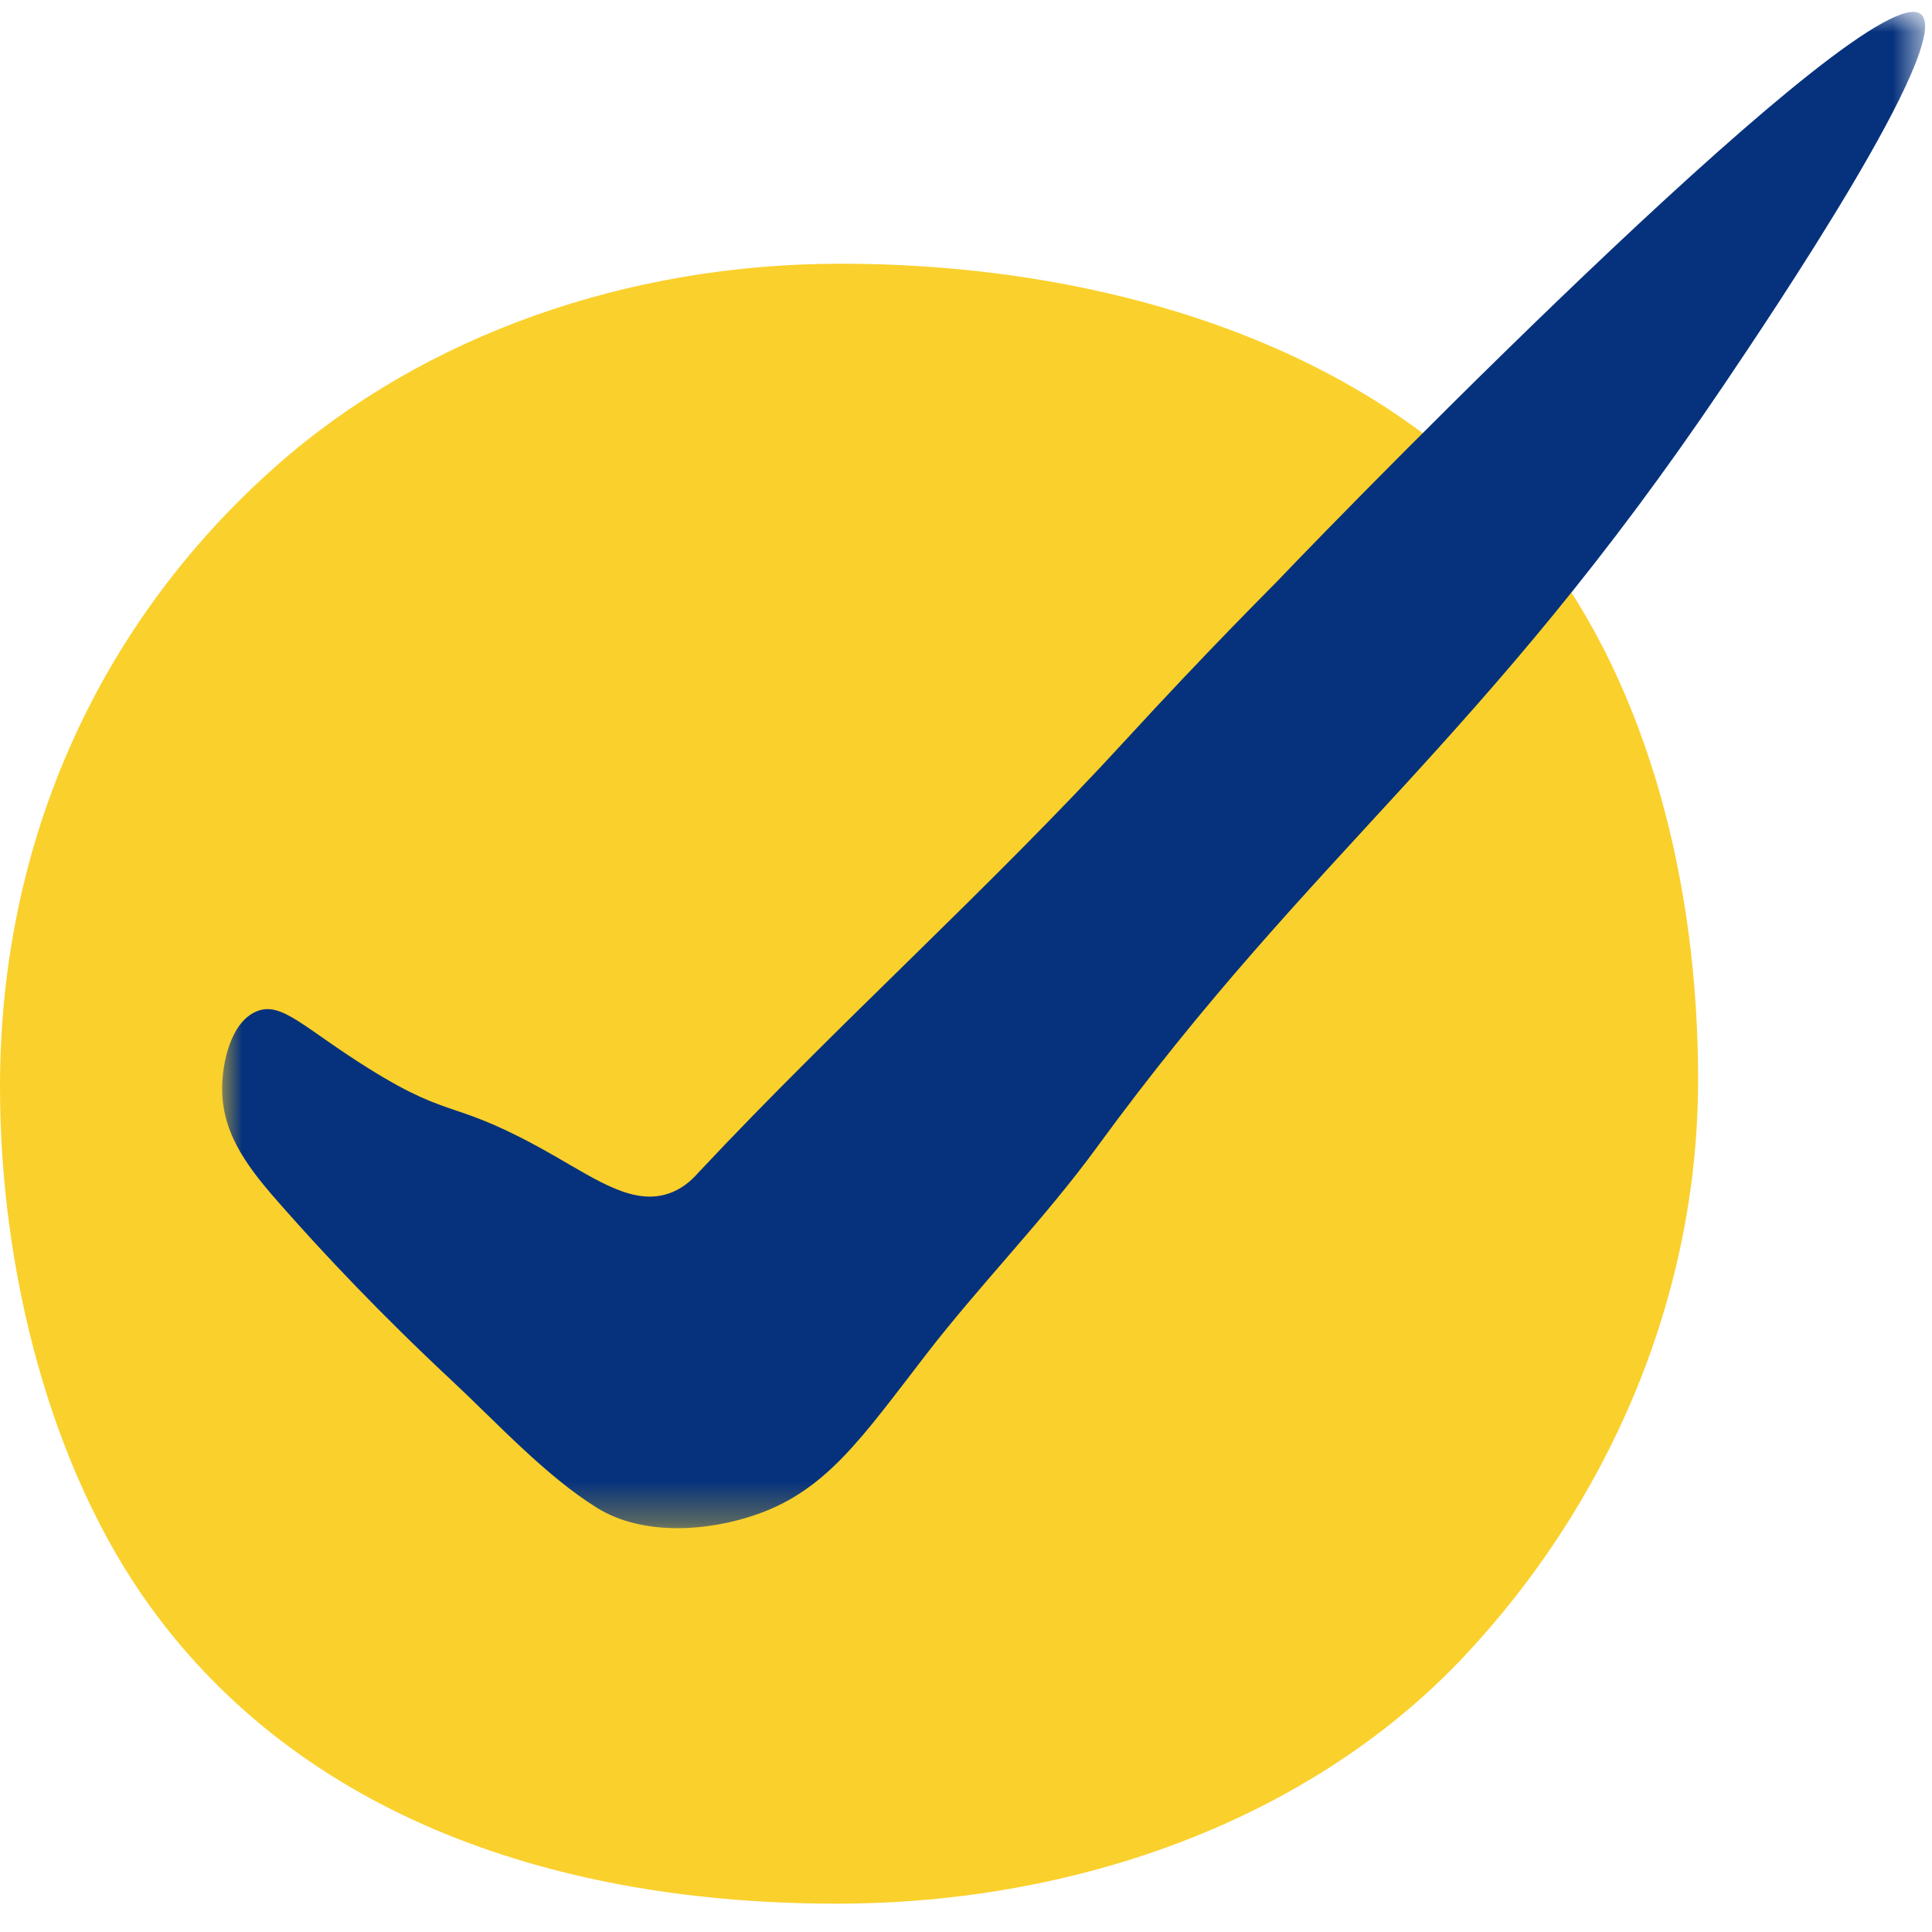<?xml version="1.0" encoding="UTF-8"?>
<svg width="48px" height="48px" viewBox="0 0 48 48" version="1.1" xmlns="http://www.w3.org/2000/svg" xmlns:xlink="http://www.w3.org/1999/xlink">
    <title>bullet</title>
    <defs>
        <polygon id="path-1" points="0 0 42.309 0 42.309 37.671 0 37.671"></polygon>
    </defs>
    <g id="Website" stroke="none" stroke-width="1" fill="none" fill-rule="evenodd">
        <g id="OTHO_Nosotros" transform="translate(-149, -2560)">
            <g id="Grupo-5" transform="translate(149, 2560.296)">
                <g id="bullet" transform="translate(0, -0)">
                    <path d="M42.189,26.52 C42.189,32.049 39.878,37.136 36.366,40.866 C32.565,44.901 26.773,47 20.793,47 C13.852,47 7.531,44.854 3.744,39.635 C1.252,36.202 0,31.274 0,26.707 C0,20.487 2.547,15.093 6.869,11.275 C10.544,8.029 15.595,6.256 20.884,6.256 C27.595,6.256 34.448,8.383 38.259,13.311 C40.982,16.833 42.189,21.724 42.189,26.52" id="Fill-1" fill="#FAD02C"></path>
                    <g id="Grupo" transform="translate(5.519, 0)">
                        <mask id="mask-2" fill="white">
                            <use xlink:href="#path-1"></use>
                        </mask>
                        <g id="Clip-4"></g>
                        <path d="M37.309,9.269 C31.304,18.175 27.123,20.82 21.735,28.205 C20.424,30.001 18.85,31.593 17.492,33.353 C15.898,35.418 15.027,36.711 13.303,37.322 C12.071,37.759 10.446,37.867 9.317,37.168 C8.039,36.377 6.8,35.025 5.699,33.998 C3.924,32.341 2.53,30.856 1.497,29.686 C0.714,28.799 0.005,27.943 0,26.769 C-0.003,26.109 0.215,25.094 0.859,24.83 C1.483,24.573 2.035,25.25 3.654,26.258 C5.789,27.588 5.693,26.957 8.242,28.414 C9.355,29.05 10.245,29.669 11.129,29.344 C11.525,29.199 11.757,28.918 11.855,28.813 C15.287,25.151 19.044,21.799 22.438,18.1 C24.493,15.86 26.029,14.338 26.23,14.128 C28.292,11.964 40.961,-0.975 42.208,0.058 C43.048,0.756 38.437,7.595 37.309,9.269" id="Fill-3" fill="#06327D" mask="url(#mask-2)"></path>
                    </g>
                </g>
            </g>
        </g>
    </g>
</svg>